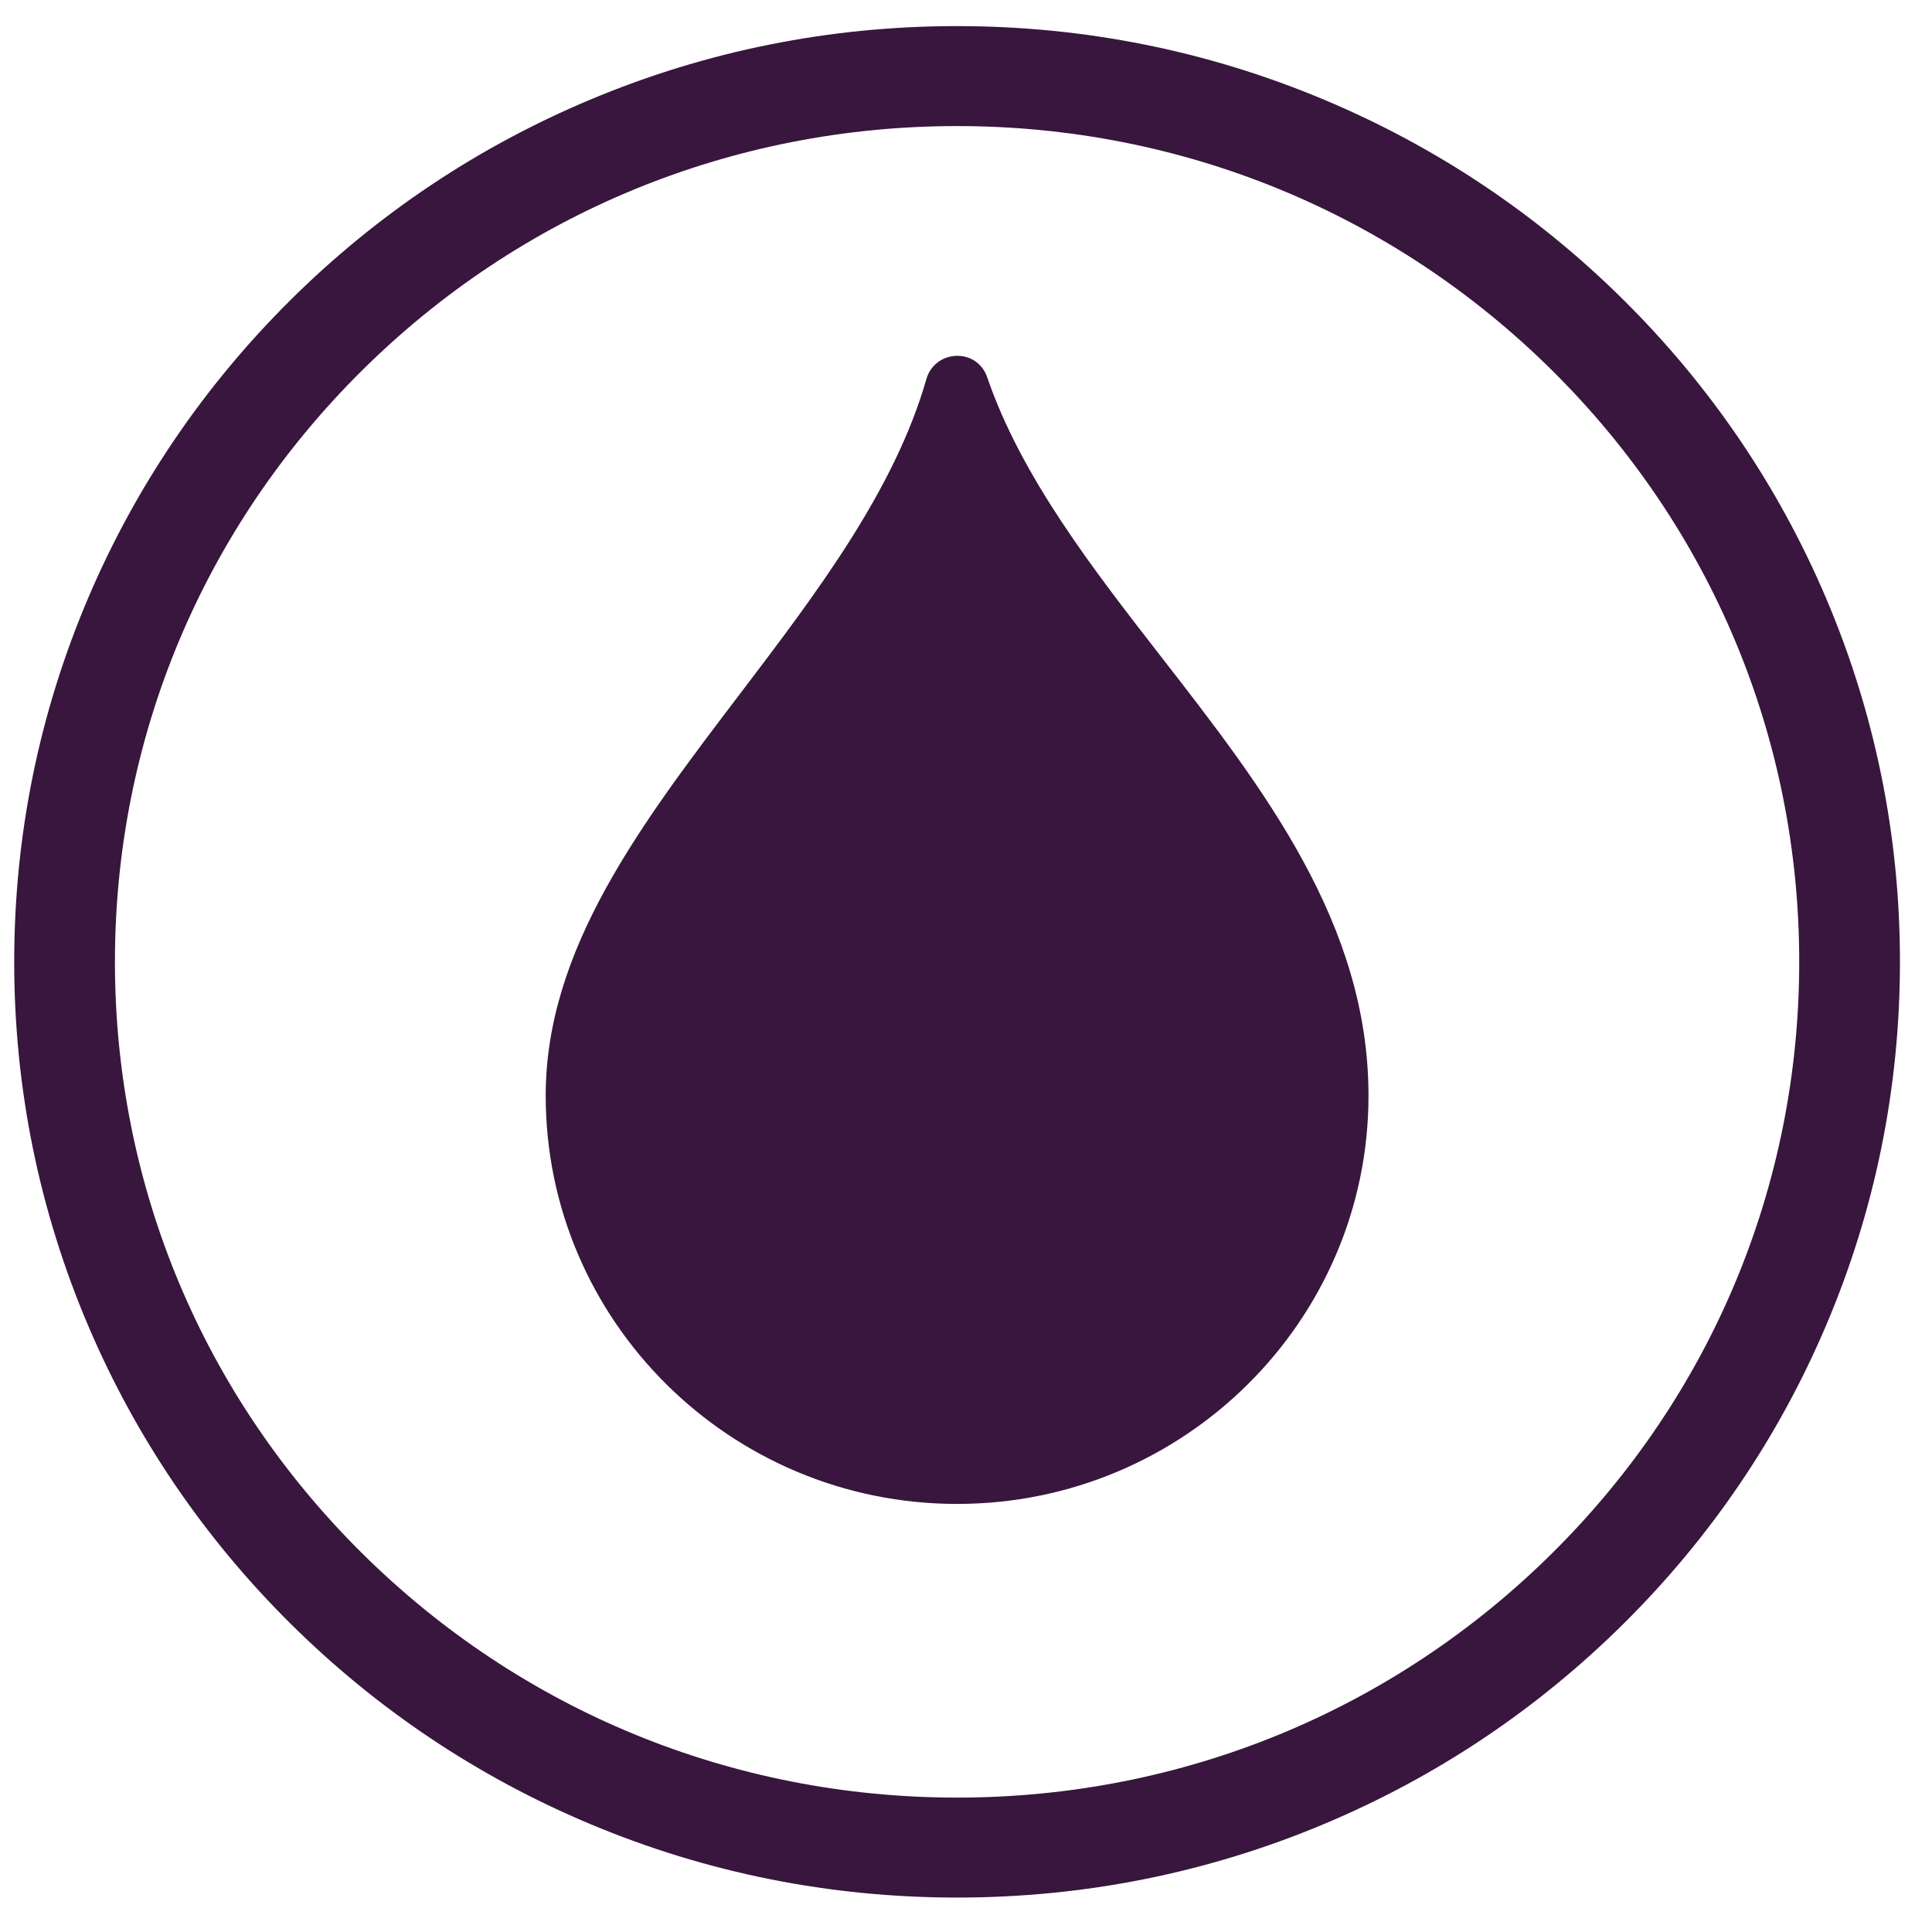 <svg width="51" height="51" viewBox="0 0 51 51" fill="none" xmlns="http://www.w3.org/2000/svg">
<g clip-path="url(#clip0_868_1685)">
<path d="M48.197 15.775C46.944 12.834 45.15 10.193 42.864 7.924C40.578 5.656 37.917 3.876 34.953 2.632C31.884 1.343 28.624 0.689 25.265 0.689C21.905 0.689 18.646 1.343 15.577 2.632C12.613 3.876 9.95 5.656 7.665 7.924C5.38 10.193 3.586 12.834 2.332 15.775C1.034 18.821 0.375 22.056 0.375 25.39C0.375 28.724 1.034 31.959 2.332 35.005C3.586 37.947 5.38 40.589 7.665 42.856C9.95 45.124 12.613 46.905 15.577 48.149C18.646 49.438 21.905 50.091 25.265 50.091C28.624 50.091 31.884 49.438 34.953 48.149C37.917 46.905 40.578 45.124 42.864 42.856C45.15 40.589 46.944 37.947 48.197 35.005C49.495 31.959 50.154 28.724 50.154 25.39C50.154 22.056 49.495 18.821 48.197 15.775ZM40.984 40.99C36.785 45.157 31.203 47.452 25.265 47.452C19.327 47.452 13.744 45.157 9.546 40.99C5.347 36.824 3.034 31.283 3.034 25.39C3.034 19.497 5.347 13.957 9.546 9.79C13.744 5.623 19.327 3.328 25.265 3.328C31.203 3.328 36.785 5.623 40.984 9.79C45.183 13.957 47.495 19.497 47.495 25.39C47.495 31.283 45.183 36.824 40.984 40.99Z" fill="#38163D"/>
<path d="M36.125 28.923C36.125 34.866 31.253 39.7 25.265 39.7C19.276 39.7 14.405 34.866 14.405 28.923C14.405 25.063 16.9 21.78 19.542 18.305C21.544 15.671 23.613 12.949 24.456 10.001C24.556 9.648 24.871 9.406 25.239 9.394C25.616 9.379 25.937 9.6 26.06 9.96C26.961 12.588 28.841 15.008 30.659 17.347C33.346 20.805 36.125 24.381 36.125 28.923Z" fill="#38163D"/>
</g>
<defs>
<clipPath id="clip0_868_1685">
<rect width="49.779" height="49.402" fill="white" transform="translate(0.375 0.689)"/>
</clipPath>
</defs>
</svg>
